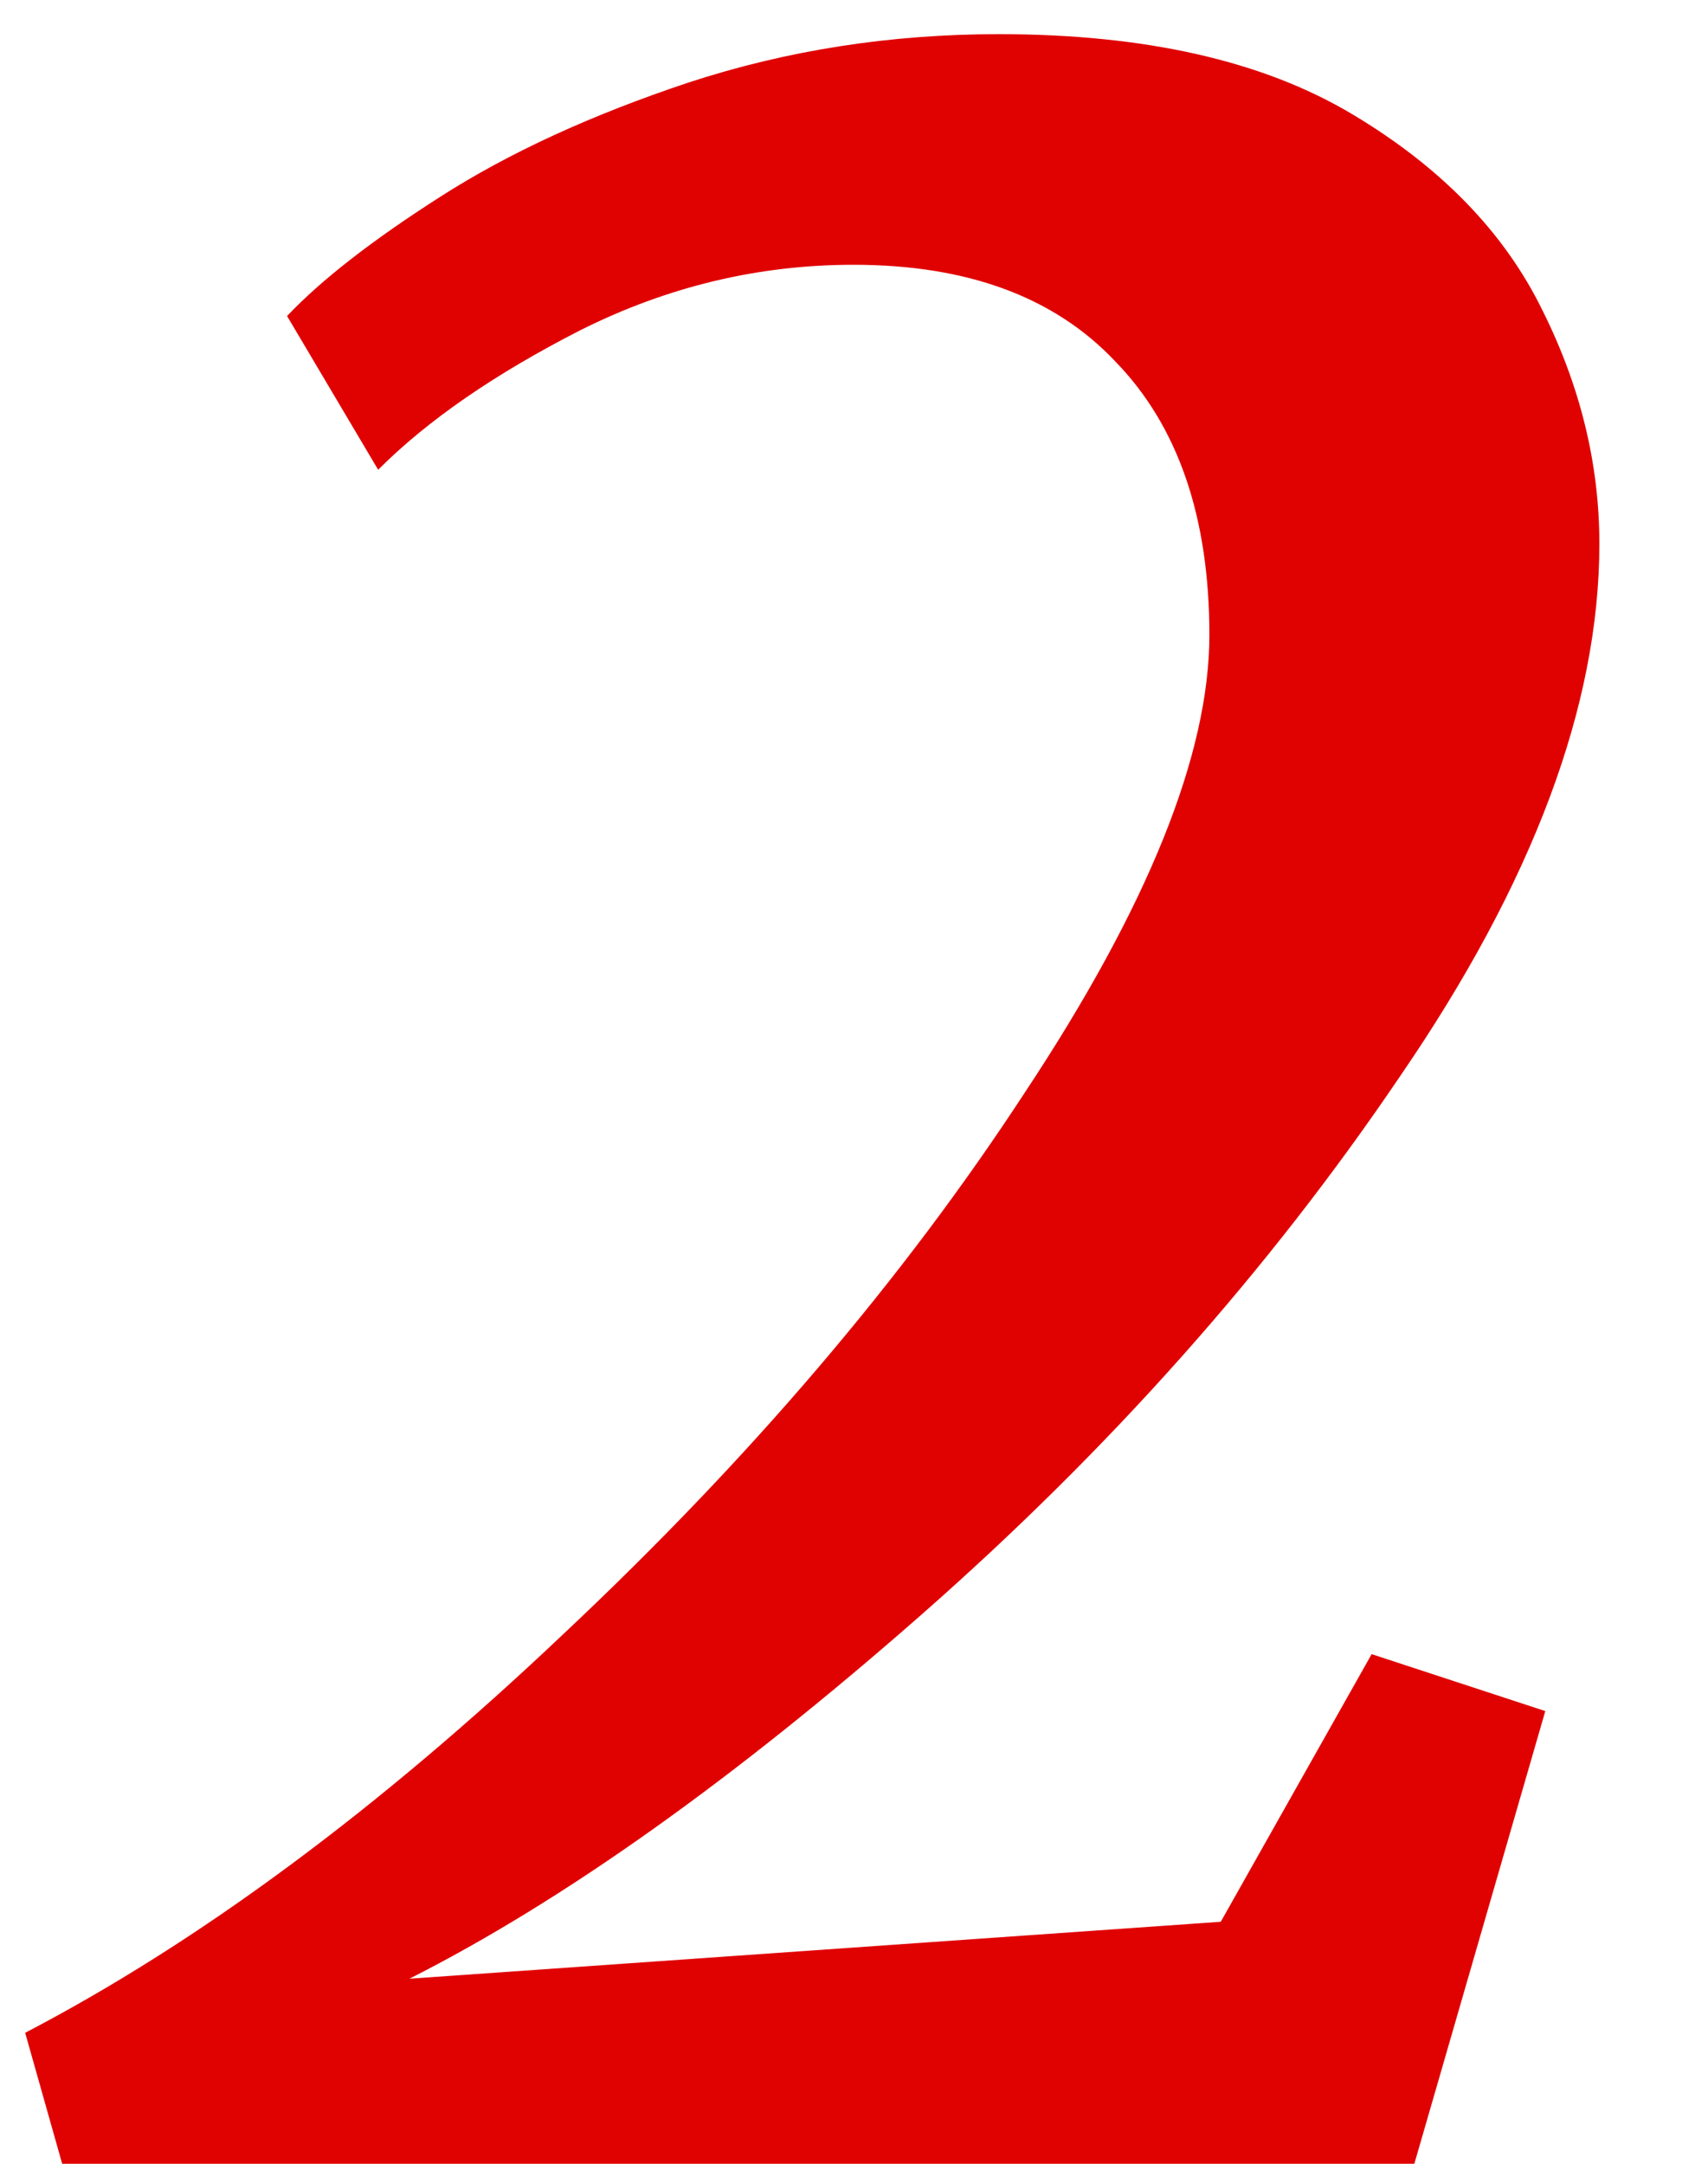 <?xml version="1.0" encoding="UTF-8"?> <svg xmlns="http://www.w3.org/2000/svg" width="15" height="19" viewBox="0 0 15 19" fill="none"> <path d="M0.221 17.85C1.754 17.05 3.329 15.883 4.946 14.35C6.579 12.816 7.929 11.233 8.996 9.6C10.079 7.966 10.621 6.625 10.621 5.575C10.621 4.541 10.346 3.741 9.796 3.175C9.262 2.608 8.496 2.325 7.496 2.325C6.662 2.325 5.862 2.516 5.096 2.9C4.346 3.283 3.754 3.691 3.321 4.125L2.521 2.775C2.821 2.458 3.271 2.108 3.871 1.725C4.471 1.341 5.196 1.008 6.046 0.725C6.912 0.441 7.821 0.3 8.771 0.3C10.054 0.3 11.087 0.533 11.871 1C12.654 1.466 13.212 2.041 13.546 2.725C13.879 3.391 14.046 4.075 14.046 4.775C14.046 6.191 13.462 7.75 12.296 9.45C11.146 11.15 9.746 12.725 8.096 14.175C6.446 15.625 4.946 16.692 3.596 17.375L10.721 16.875L12.046 14.525L13.571 15.025L12.421 19H0.546L0.221 17.85Z" fill="#E00101"></path> </svg> 